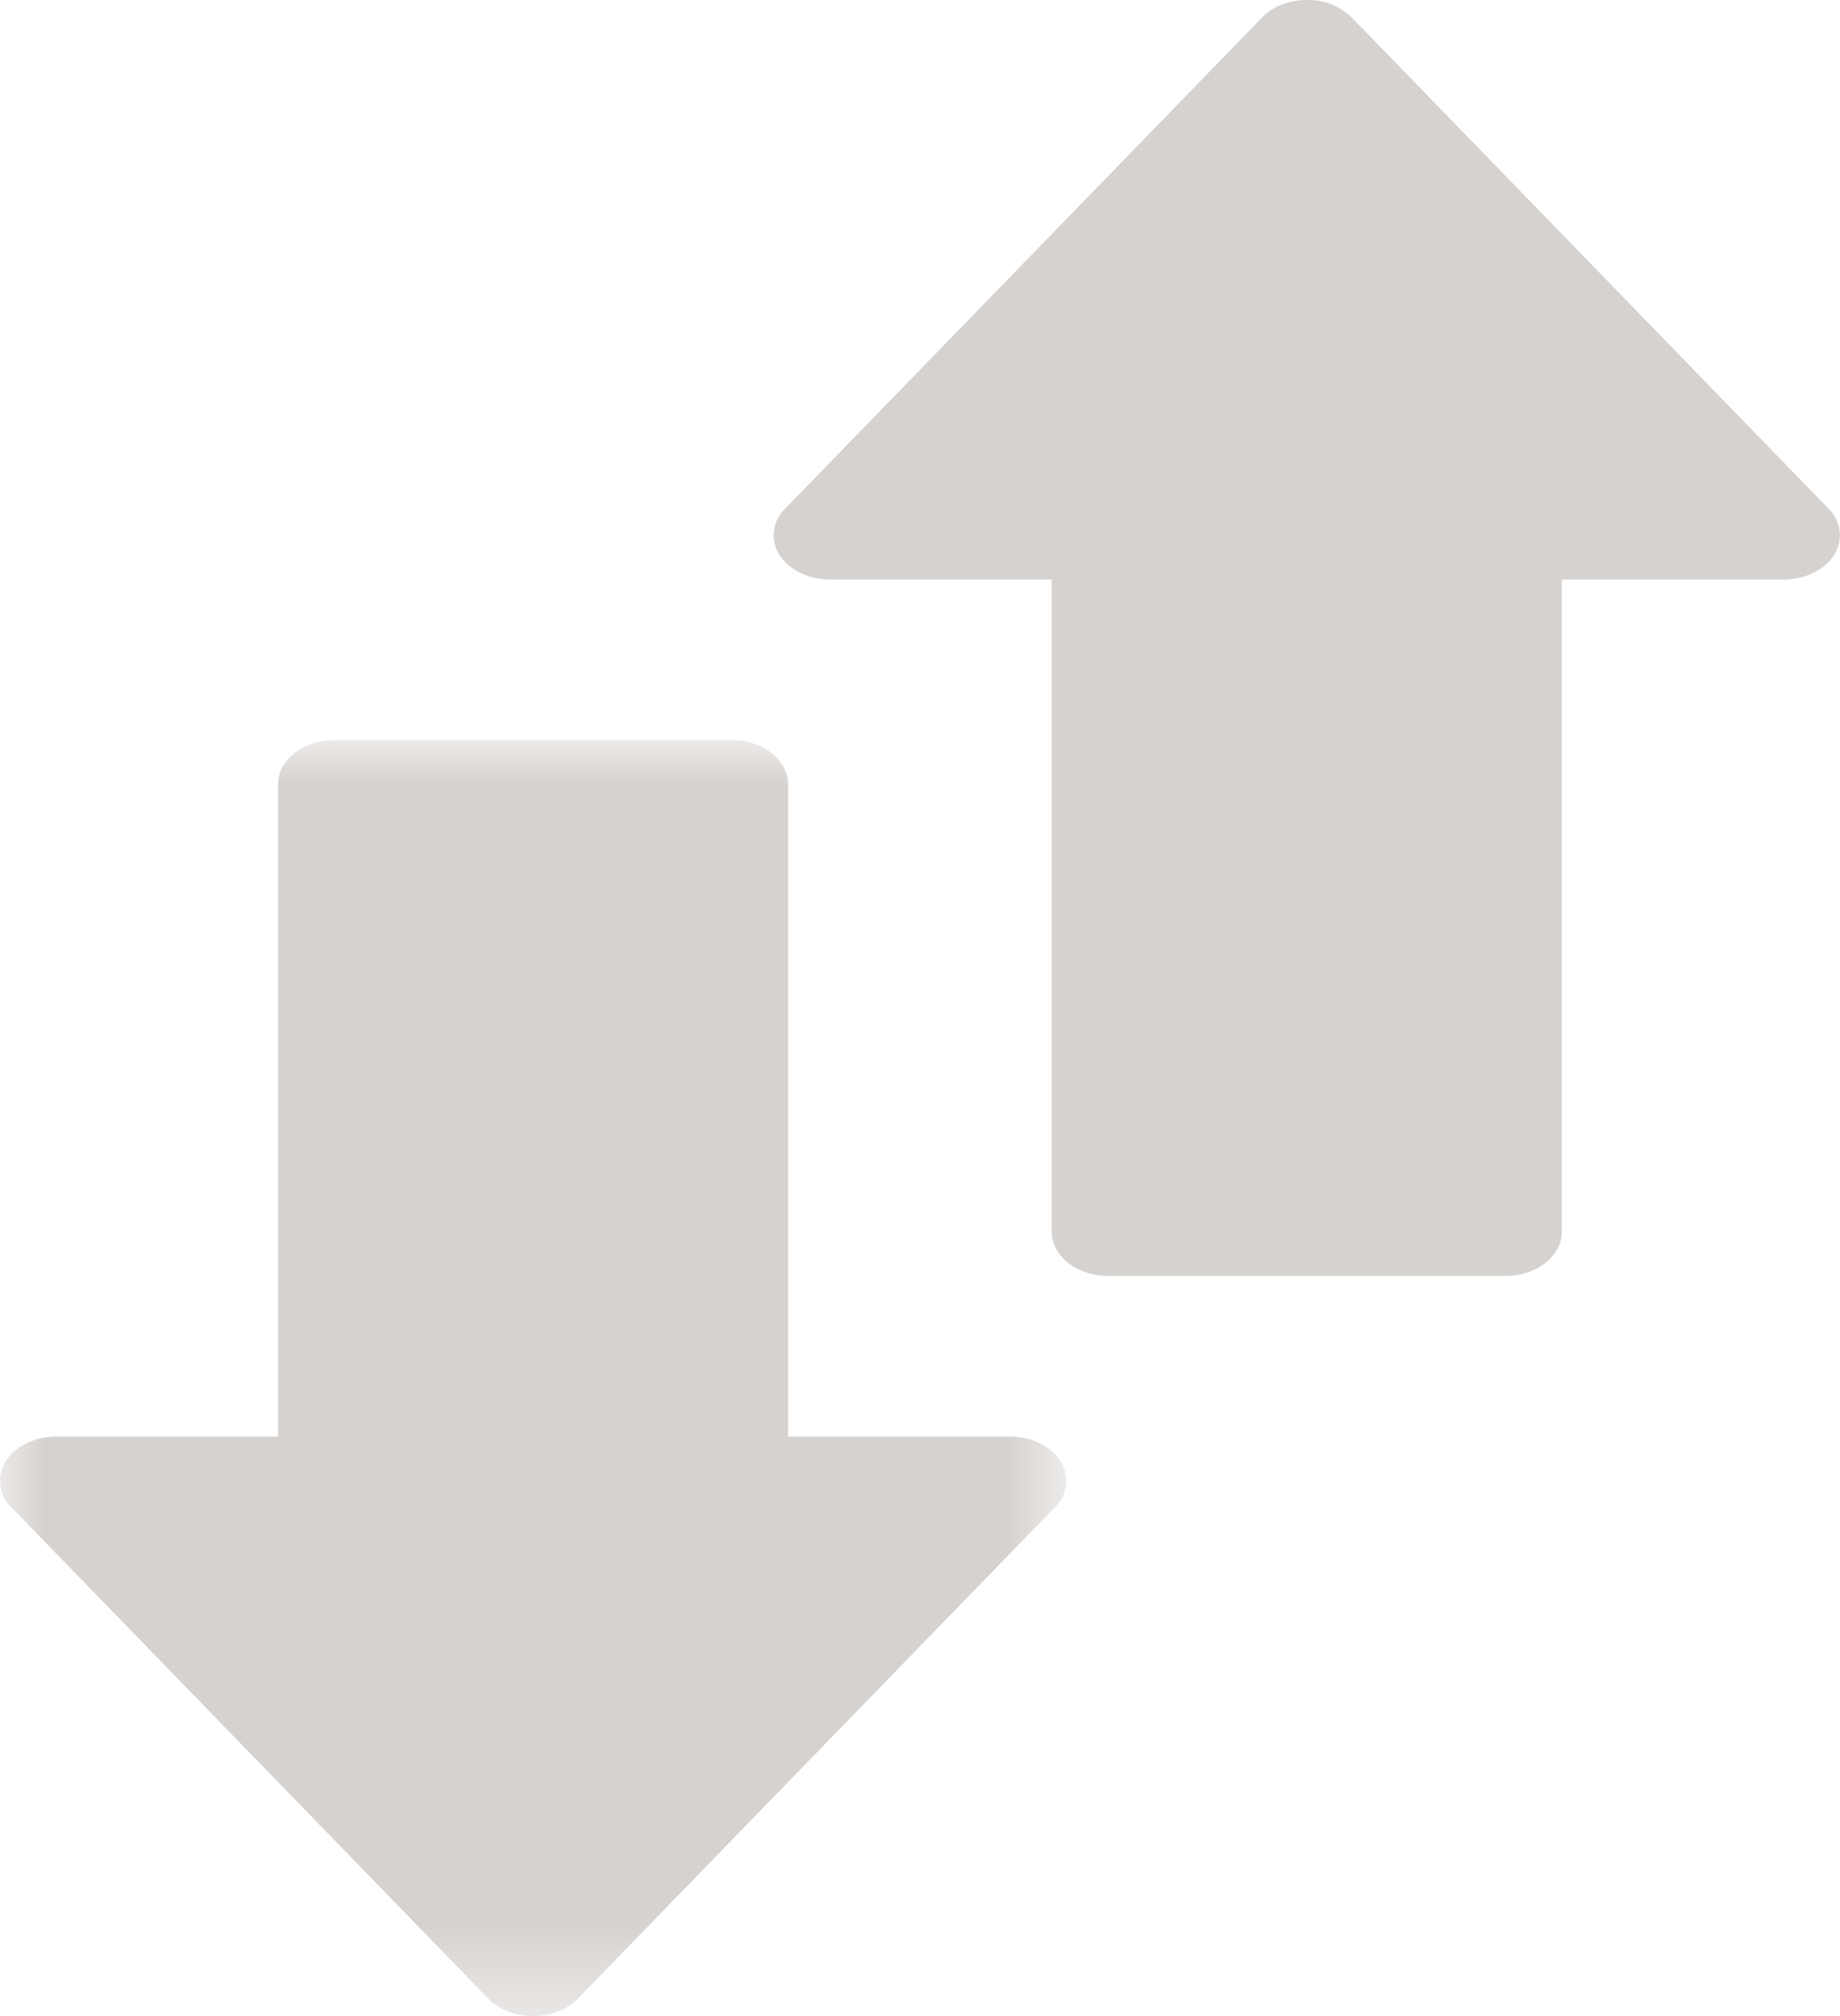 <svg width="21" height="23" viewBox="0 0 21 23" xmlns="http://www.w3.org/2000/svg" xmlns:xlink="http://www.w3.org/1999/xlink">
    <defs>
        <path id="cnyzhy87ia" d="M0 0h12.169v14.556H0z"/>
    </defs>
    <g fill="none" fill-rule="evenodd">
        <g transform="translate(0 8.444)">
            <mask id="nythuxtwbb" fill="#fff">
                <use xlink:href="#cnyzhy87ia"/>
            </mask>
            <path d="M11.527 7.946H8.994V.503C8.994.225 8.707 0 8.353 0H3.816c-.355 0-.642.225-.642.503v7.443H.641c-.244 0-.466.108-.575.28a.416.416 0 0 0 .065.527l5.443 5.605c.121.125.31.198.51.198s.39-.073.51-.198l5.444-5.605a.416.416 0 0 0 .064-.528c-.108-.171-.331-.28-.575-.28" fill="#D6D2CF" mask="url(#nythuxtwbb)"/>
        </g>
        <path d="M20.869 5.803 15.426.198a.716.716 0 0 0-.51-.198c-.2 0-.39.073-.51.198L8.961 5.803a.416.416 0 0 0-.064.528c.108.171.33.28.575.28h2.532v7.442c0 .278.288.503.642.503h4.537c.354 0 .642-.225.642-.503V6.611h2.533c.243 0 .466-.109.574-.28a.416.416 0 0 0-.064-.528" fill="#D6D2CF"/>
    </g>
</svg>
